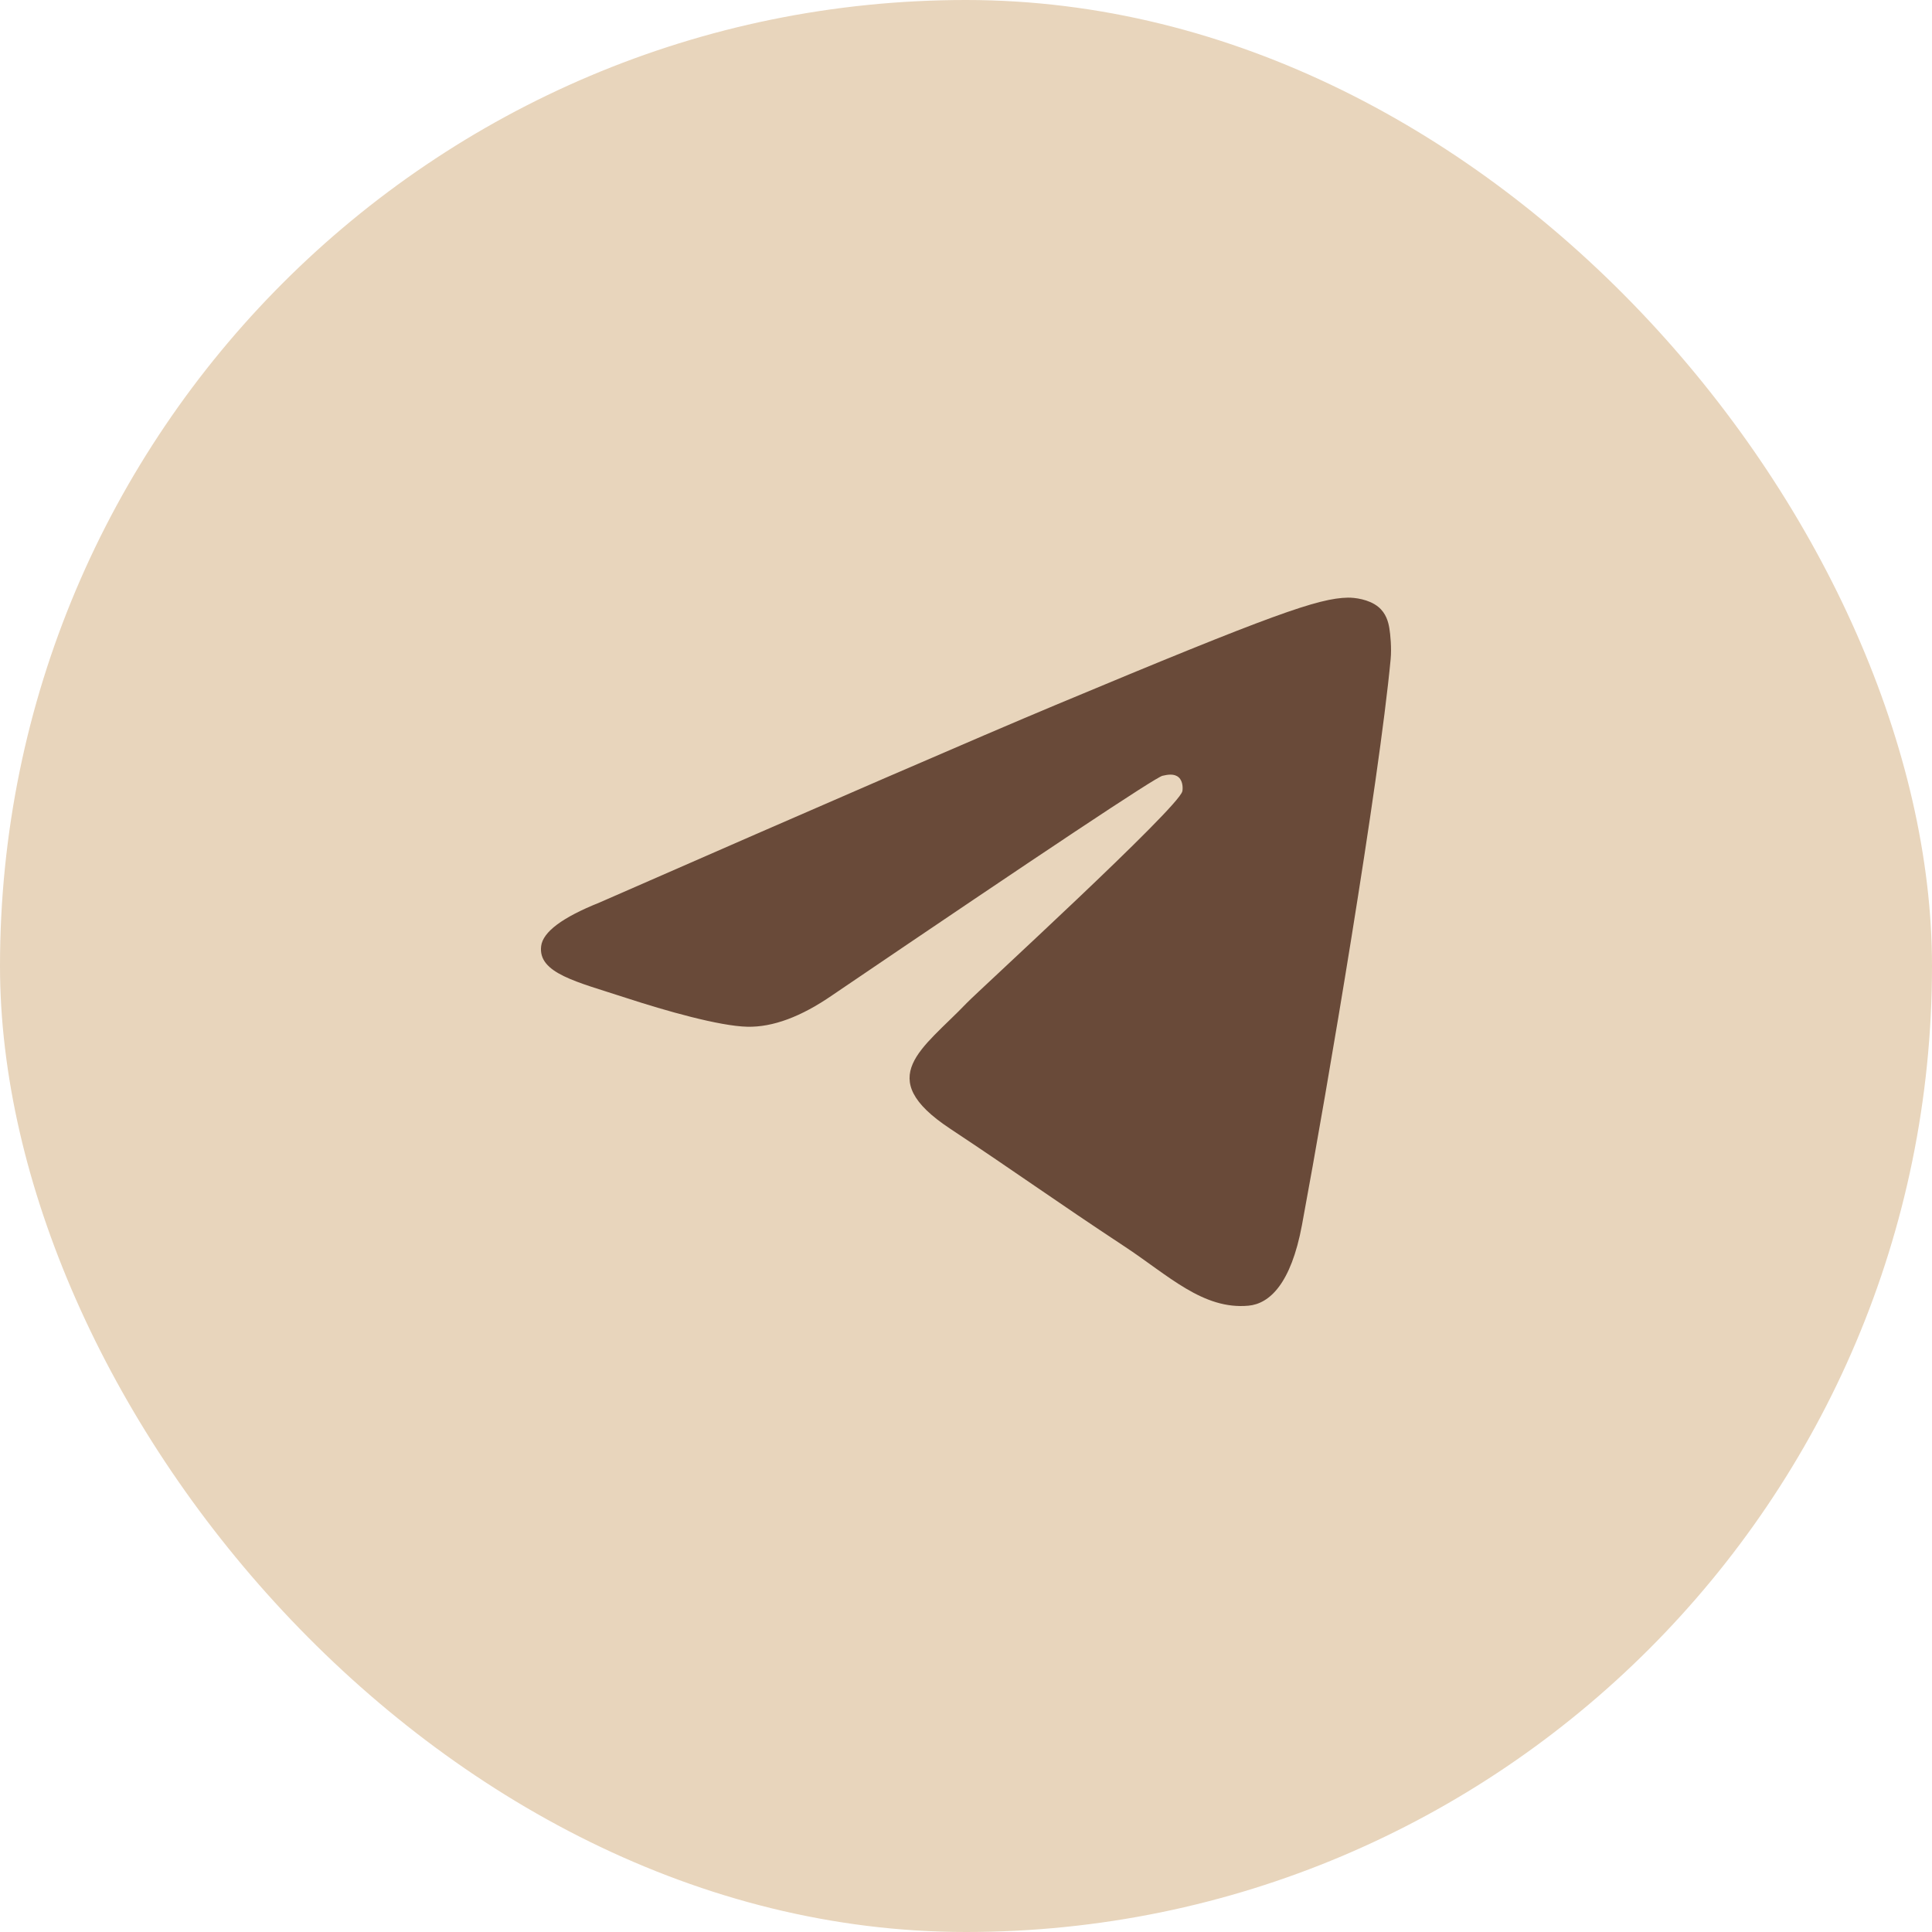 <?xml version="1.0" encoding="UTF-8"?> <svg xmlns="http://www.w3.org/2000/svg" xmlns:xlink="http://www.w3.org/1999/xlink" viewBox="0 0 50 50" width="50" height="50" fill="none"><defs><clipPath id="clipPath_0"><rect width="50" height="50" x="0" y="0" rx="25" fill="rgb(255,255,255)"></rect></clipPath><clipPath id="clipPath_1"><rect width="22" height="22" x="14" y="14" fill="rgb(255,255,255)"></rect></clipPath></defs><rect id="Иконка в рамке" width="50" height="50" x="0" y="0" rx="25" fill="rgb(231.516,212.991,187.849)"></rect><g id="Иконки"><rect id="Иконки" width="22" height="22" x="14" y="14" fill="rgb(255,255,255)" fill-opacity="0"></rect><path id="telegram" d="M15.512 23.359C21.418 20.772 25.356 19.066 27.326 18.242C32.952 15.889 34.121 15.481 34.883 15.467C35.051 15.464 35.425 15.506 35.668 15.704C35.873 15.871 35.929 16.097 35.956 16.256C35.983 16.414 36.017 16.775 35.99 17.058C35.685 20.279 34.366 28.095 33.695 31.703C33.411 33.229 32.852 33.741 32.311 33.791C31.134 33.9 30.241 33.009 29.102 32.258C27.319 31.083 26.311 30.351 24.581 29.205C22.581 27.879 23.877 27.151 25.017 25.96C25.315 25.649 30.499 20.908 30.599 20.478C30.611 20.424 30.623 20.224 30.505 20.118C30.386 20.012 30.211 20.048 30.085 20.077C29.906 20.118 27.058 22.011 21.54 25.756C20.732 26.314 20 26.586 19.343 26.572C18.62 26.556 17.229 26.161 16.195 25.823C14.926 25.408 13.918 25.189 14.005 24.485C14.051 24.118 14.553 23.743 15.512 23.359Z" fill="rgb(105,74,57)" fill-rule="nonzero"></path></g></svg> 